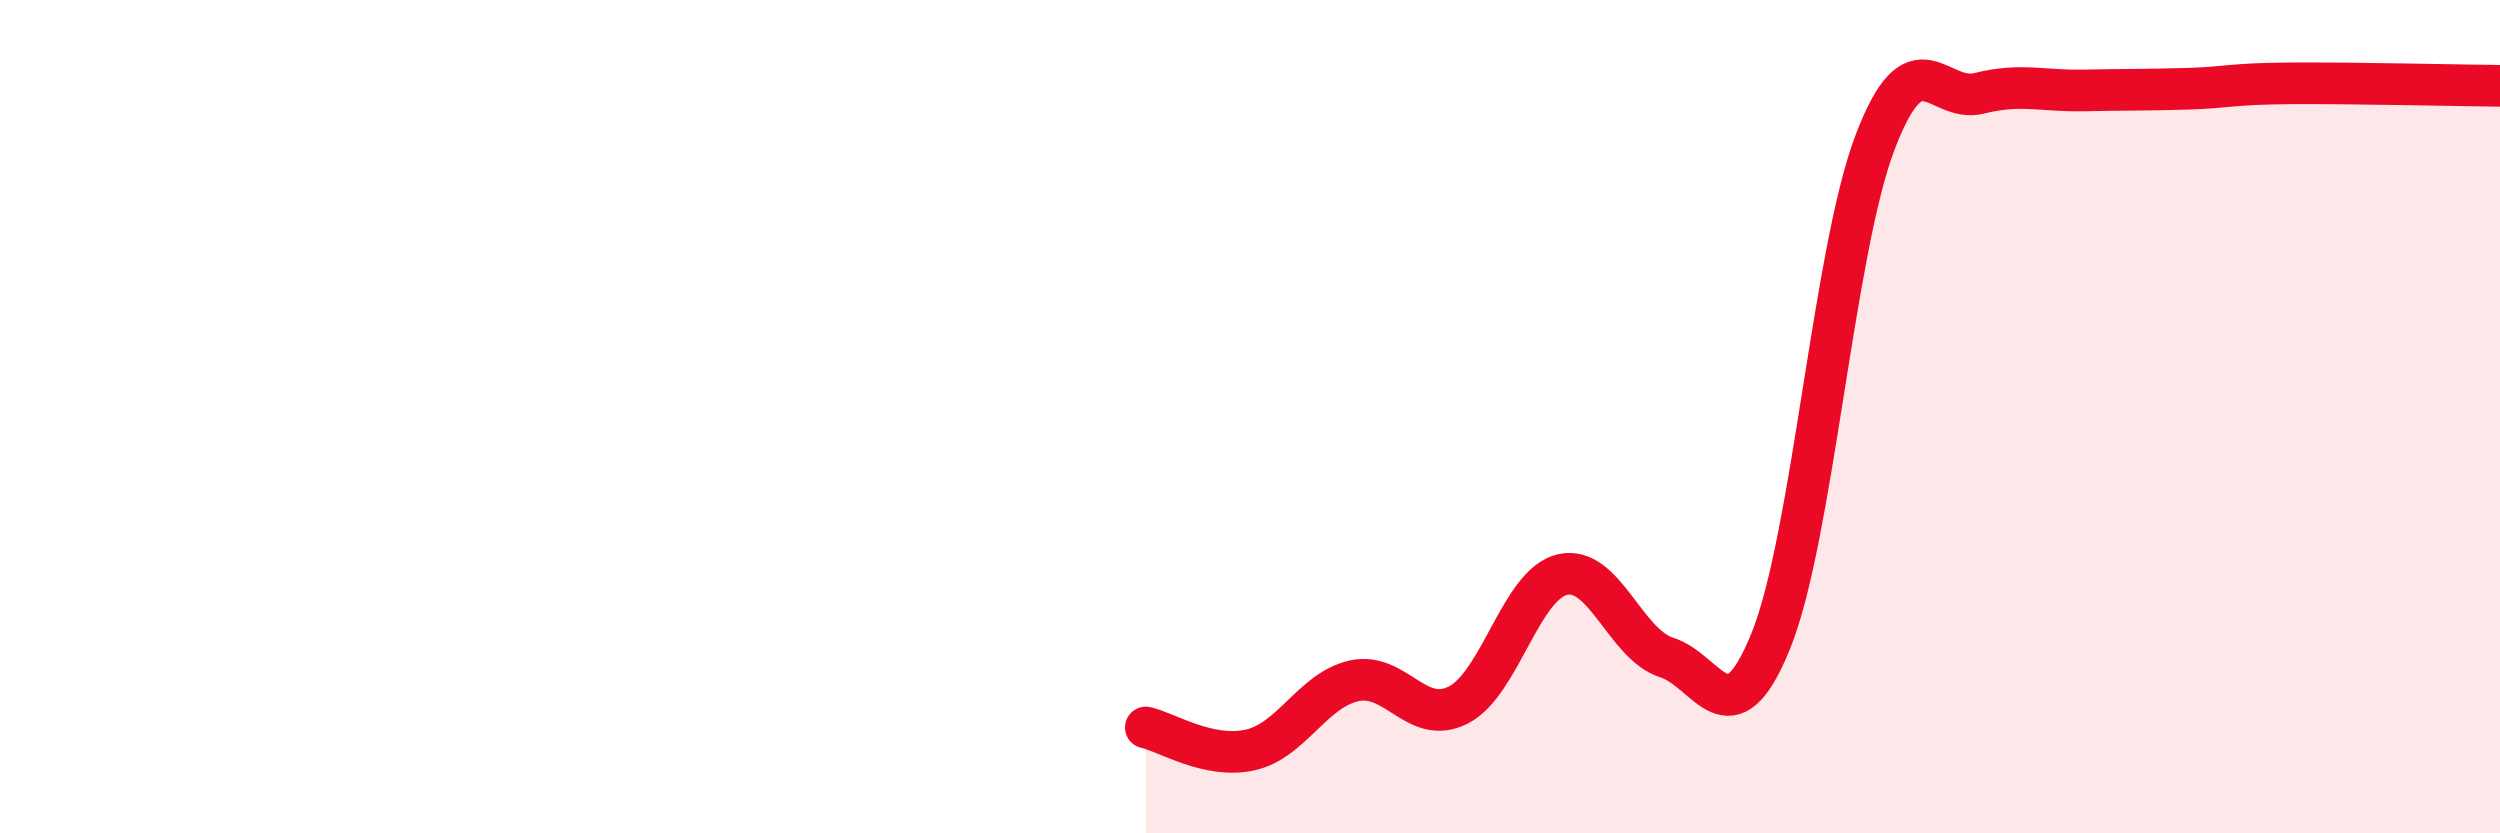 
    <svg width="60" height="20" viewBox="0 0 60 20" xmlns="http://www.w3.org/2000/svg">
      <path
        d="M 27.5,17.46 C 28,17.57 29,18.22 30,18 C 31,17.78 31.5,16.56 32.5,16.34 C 33.5,16.12 34,17.43 35,16.92 C 36,16.41 36.5,14.02 37.5,13.79 C 38.5,13.56 39,15.46 40,15.78 C 41,16.1 41.5,17.85 42.5,15.38 C 43.5,12.91 44,6.05 45,3.42 C 46,0.79 46.5,2.49 47.5,2.24 C 48.5,1.99 49,2.19 50,2.17 C 51,2.15 51.5,2.16 52.5,2.13 C 53.5,2.1 53.5,2.01 55,2 C 56.5,1.99 59,2.05 60,2.06L60 20L27.5 20Z"
        fill="#EB0A25"
        opacity="0.1"
        stroke-linecap="round"
        stroke-linejoin="round"
      />
      <path
        d="M 27.5,17.46 C 28,17.57 29,18.22 30,18 C 31,17.78 31.5,16.56 32.5,16.34 C 33.5,16.12 34,17.43 35,16.92 C 36,16.41 36.5,14.02 37.5,13.79 C 38.5,13.56 39,15.46 40,15.78 C 41,16.1 41.5,17.85 42.5,15.38 C 43.5,12.91 44,6.05 45,3.42 C 46,0.79 46.5,2.49 47.5,2.24 C 48.5,1.99 49,2.19 50,2.17 C 51,2.15 51.5,2.16 52.5,2.13 C 53.5,2.1 53.5,2.01 55,2 C 56.5,1.99 59,2.05 60,2.06"
        stroke="#EB0A25"
        stroke-width="1"
        fill="none"
        stroke-linecap="round"
        stroke-linejoin="round"
      />
    </svg>
  